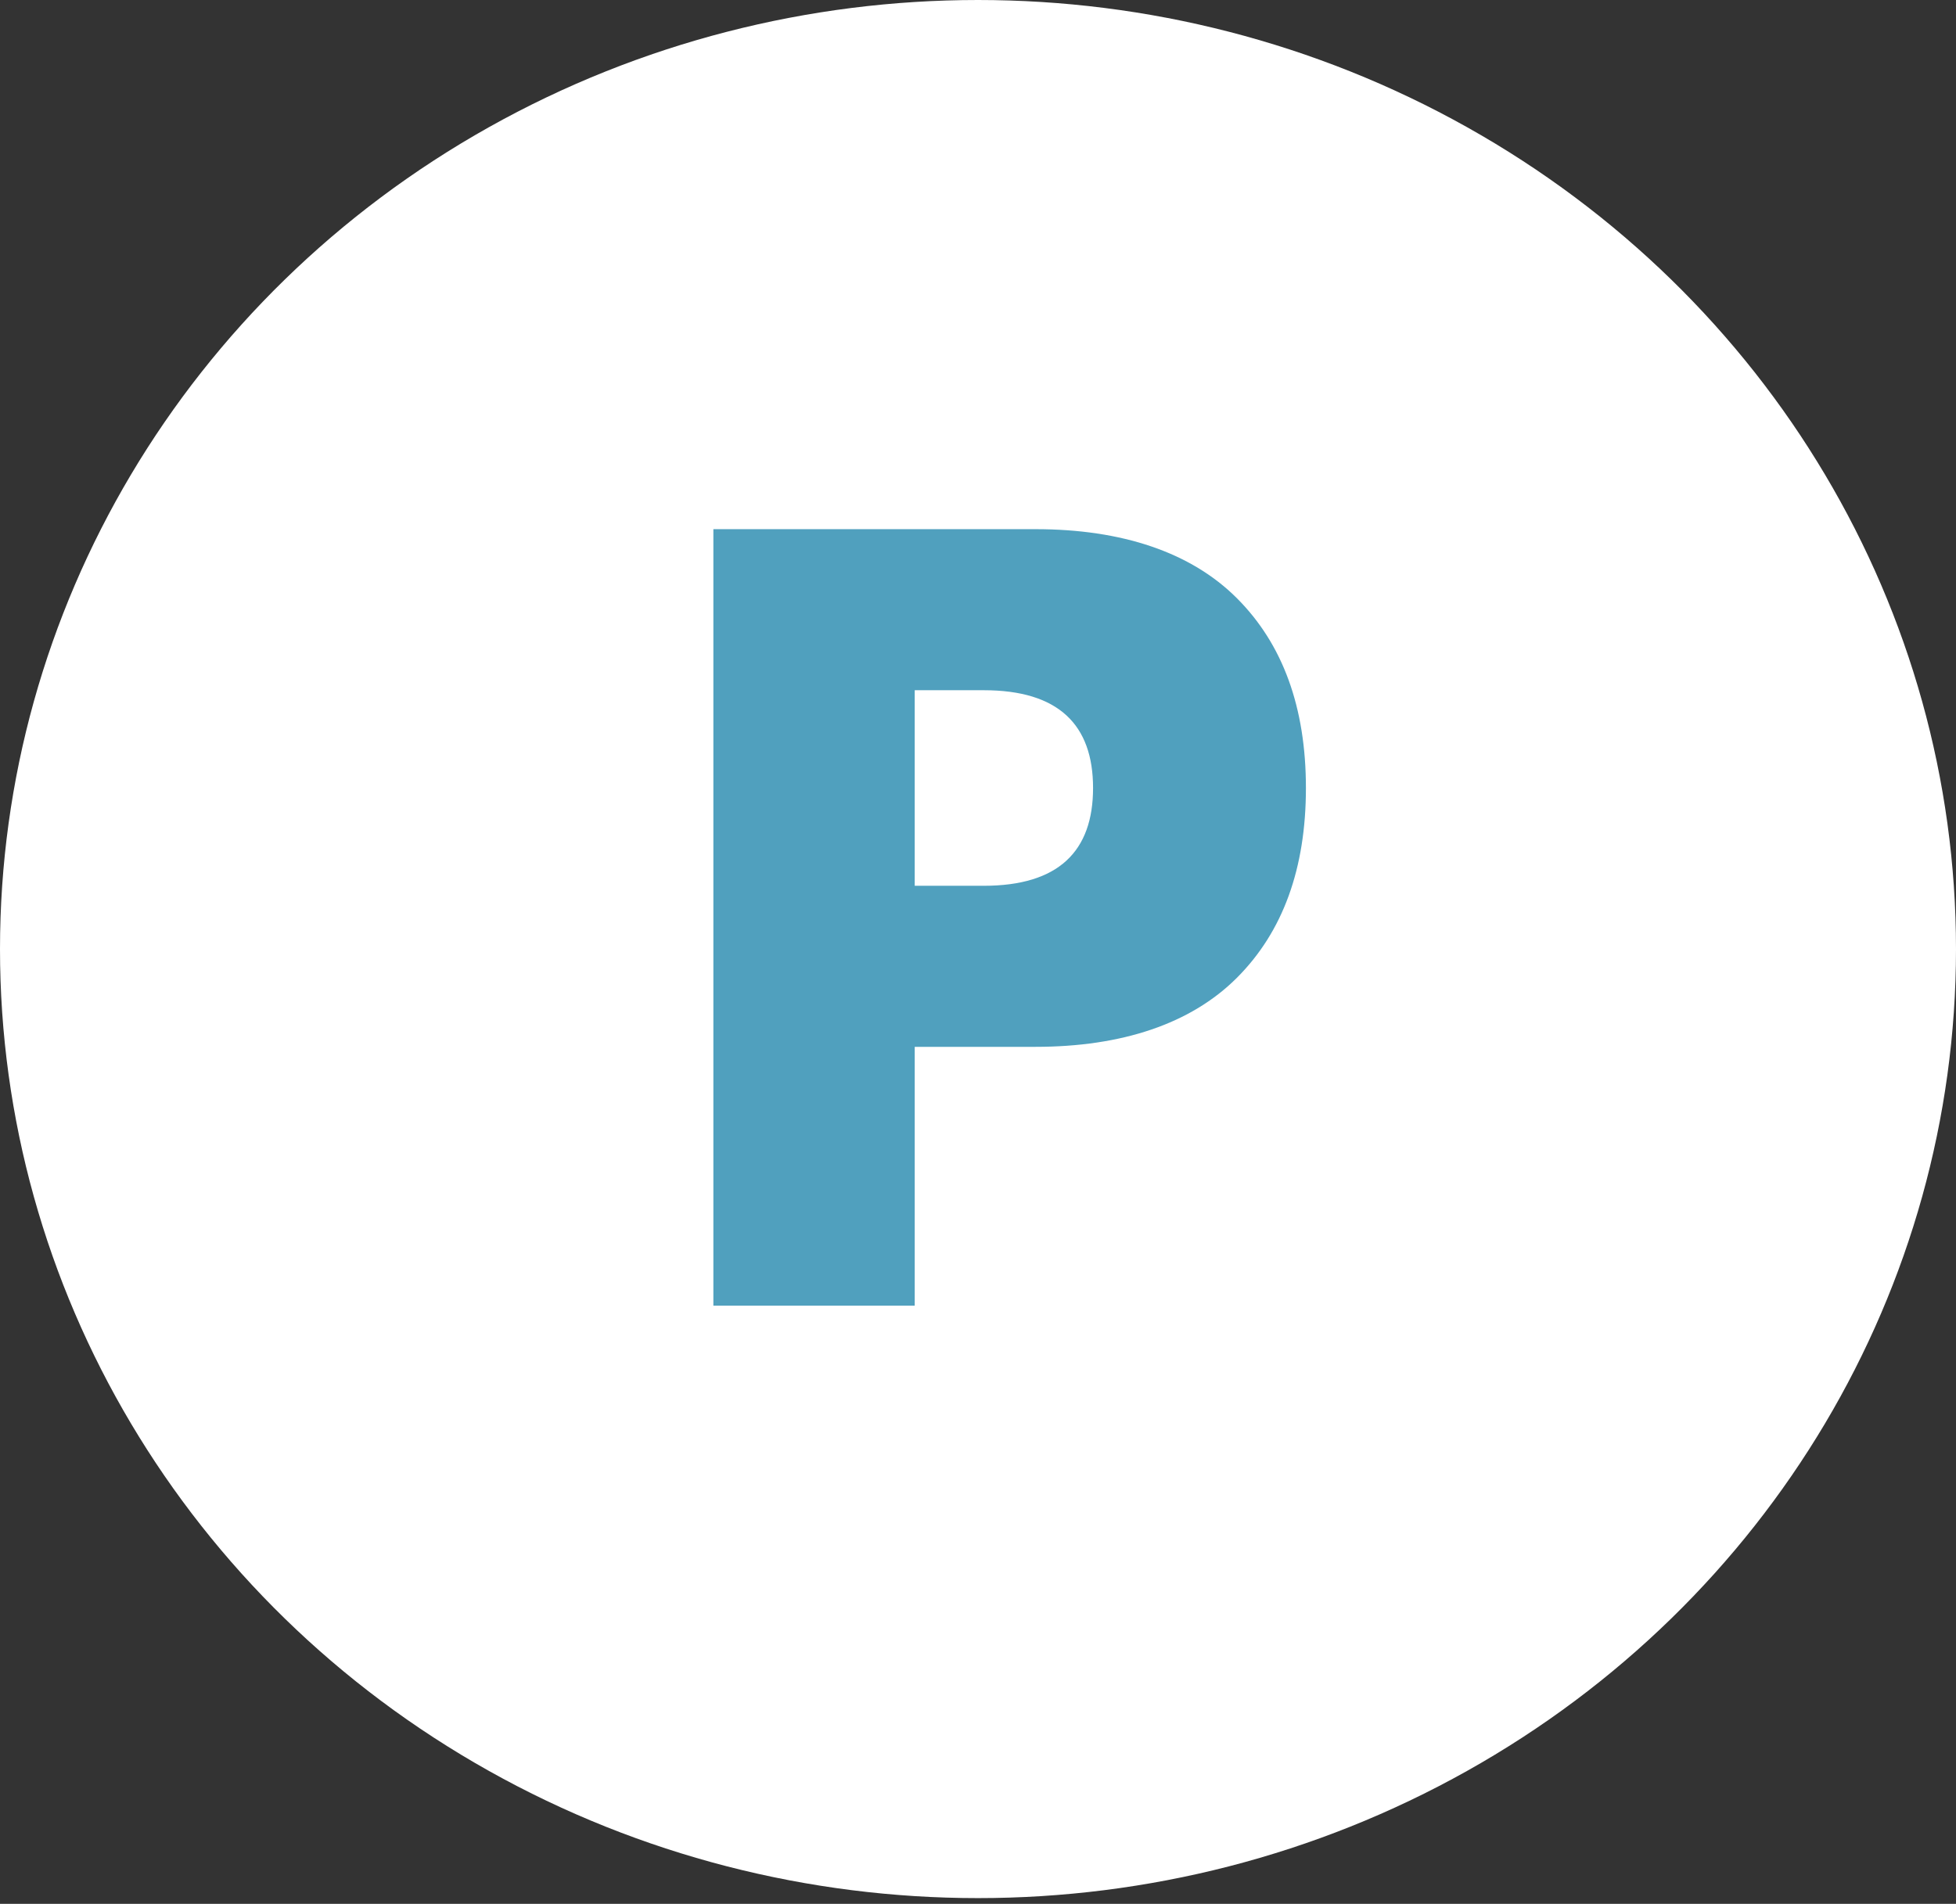 <?xml version="1.0" encoding="UTF-8"?>
<svg id="Capa_1" xmlns="http://www.w3.org/2000/svg" version="1.1" viewBox="0 0 34 33.1">
  <rect x="0" y="0" width="34" height="33.1" fill="#333333" stroke="none"/>
  <!-- Generator: Adobe Illustrator 29.5.0, SVG Export Plug-In . SVG Version: 2.1.0 Build 137)  -->
  <defs>
    <style>
      .st0 {
        fill: #fff;
      }

      .st1 {
        fill: #50a0be;
      }
    </style>
  </defs>
  <ellipse class="st0" cx="17" cy="16.5" rx="17" ry="16.5"/>
  <path class="st1" d="M15.9,22.7h-3.5v-13.5h5.6c1.5,0,2.7.4,3.5,1.2s1.2,1.9,1.2,3.3-.4,2.5-1.2,3.3-2,1.2-3.5,1.2h-2.1v4.5ZM15.9,15.4h1.2c1.3,0,1.9-.6,1.9-1.7s-.6-1.7-1.9-1.7h-1.2v3.4Z"/>
</svg>